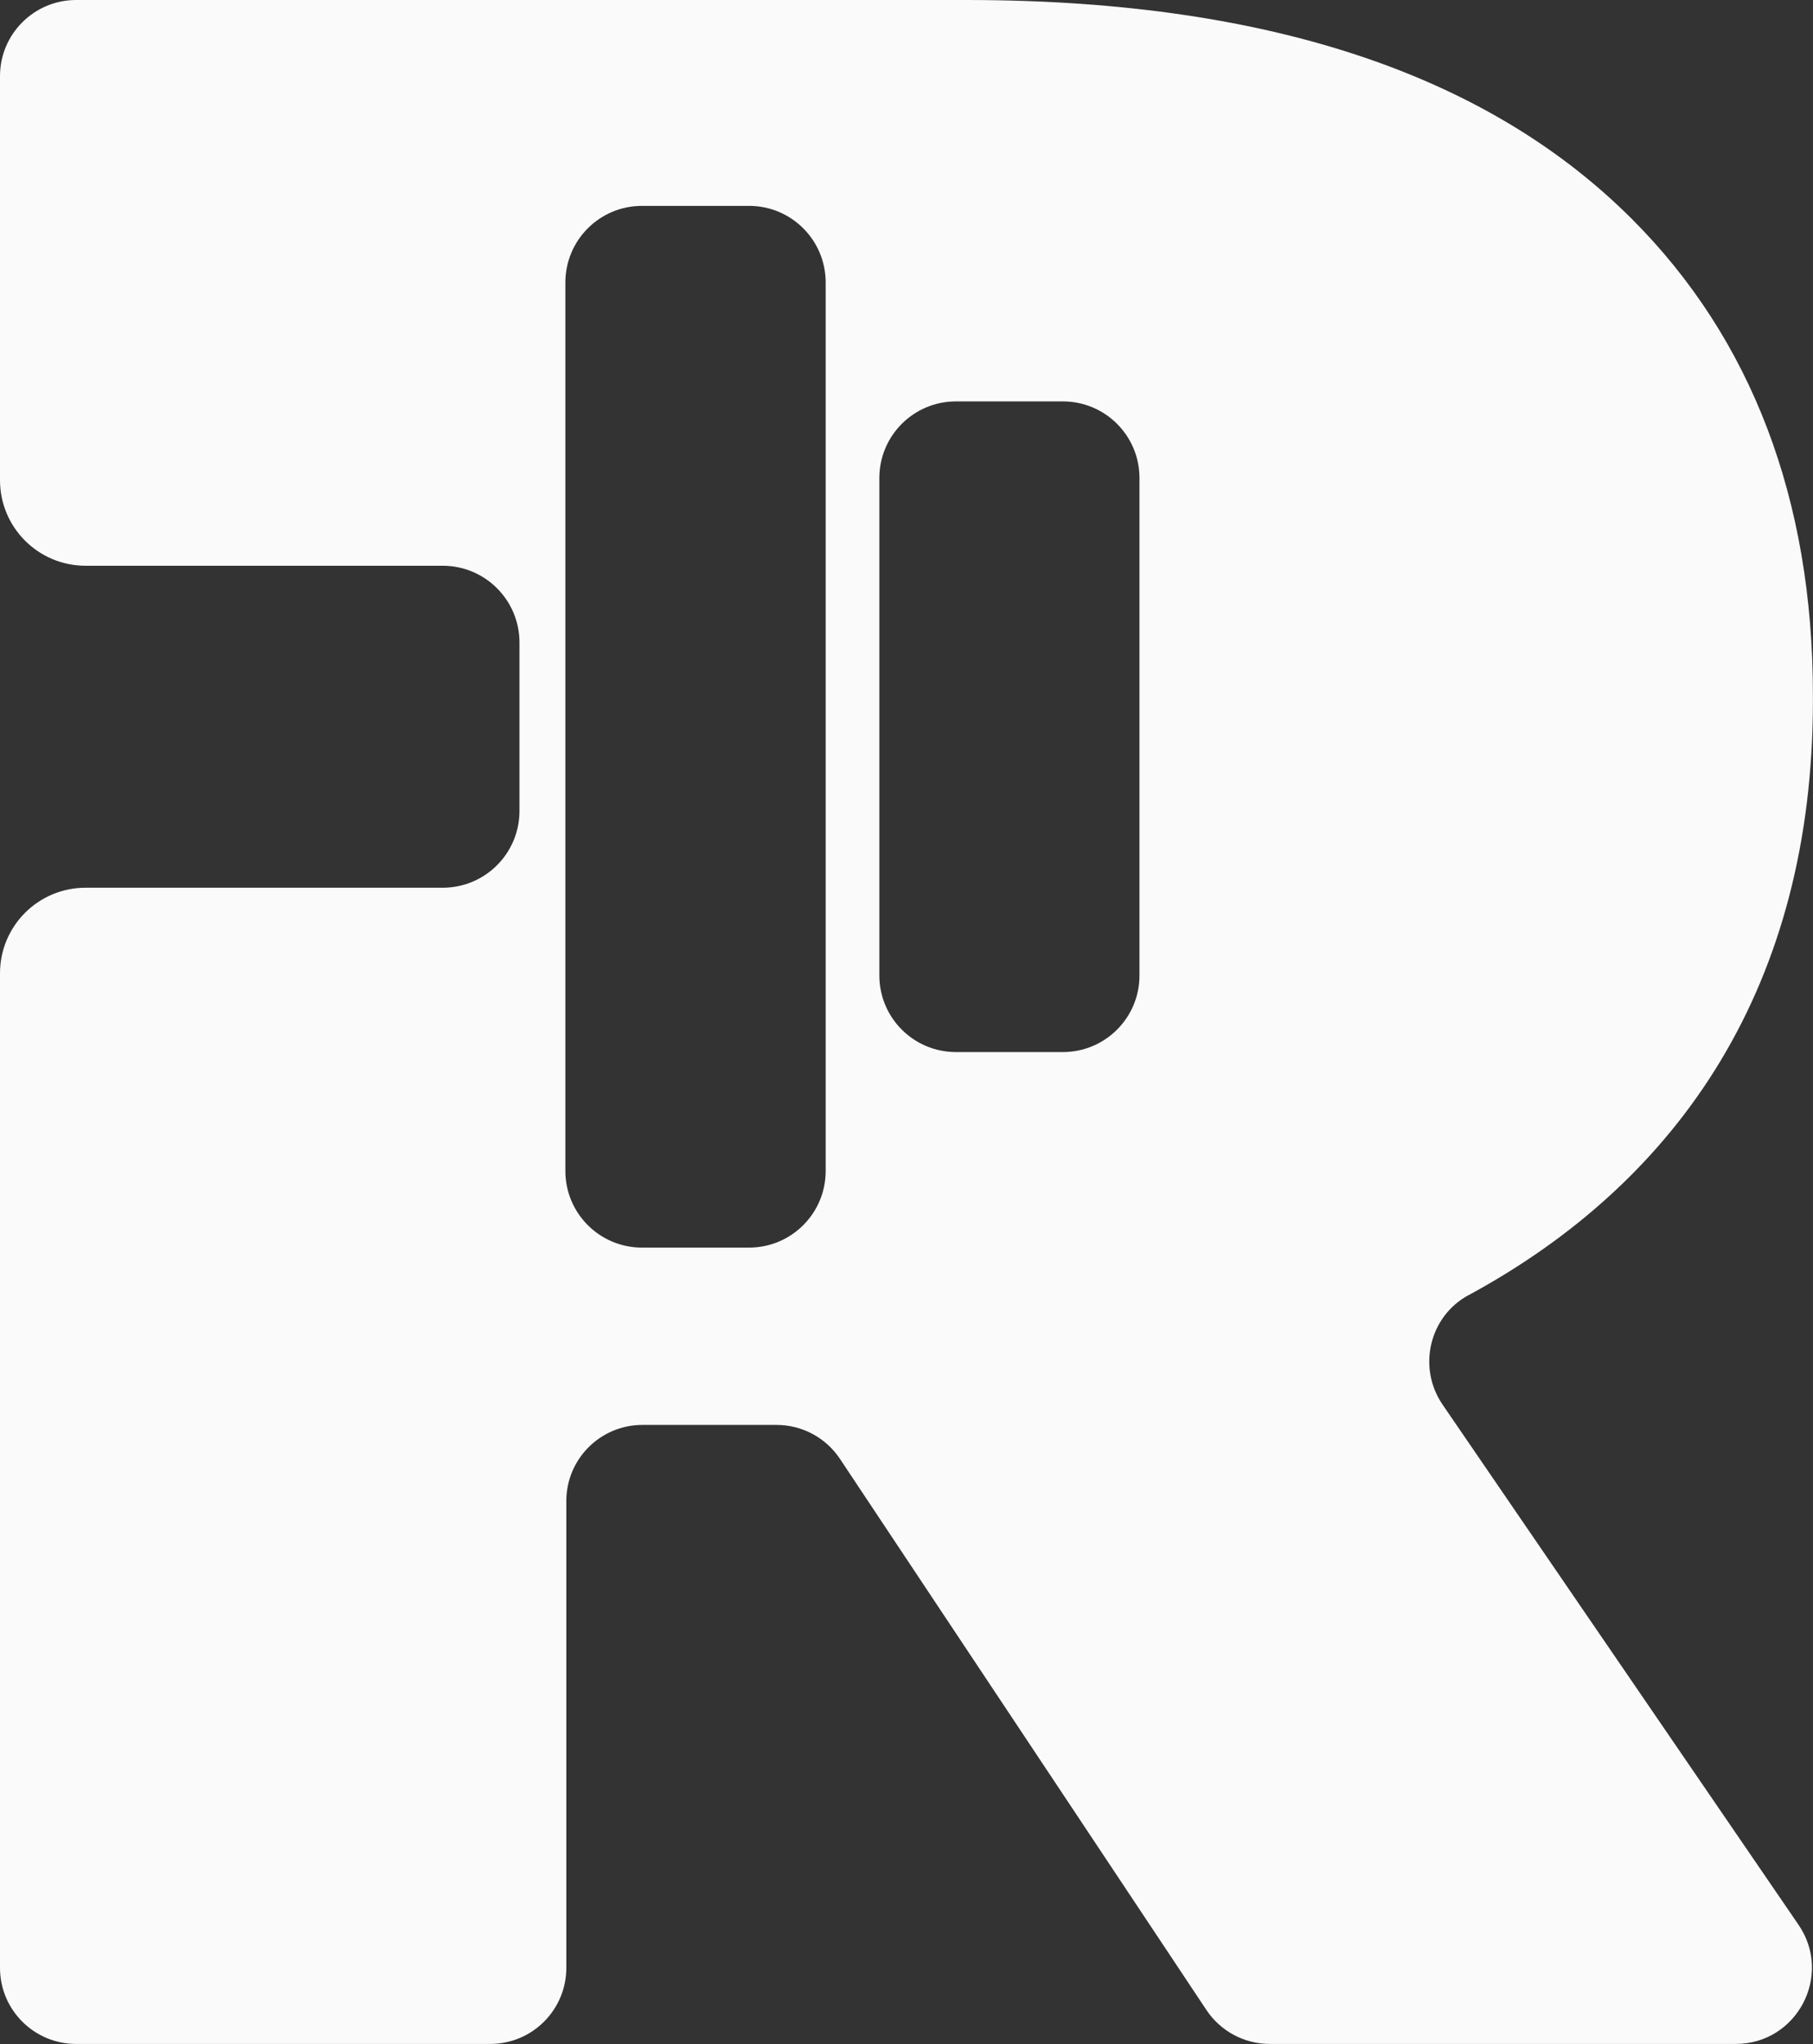 <?xml version="1.0" encoding="UTF-8"?>
<svg id="Layer_2" data-name="Layer 2" xmlns="http://www.w3.org/2000/svg" viewBox="0 0 212.09 239.07">
  <rect x="0" y="0" width="212.09" height="239.07" fill="#333333" stroke="none"/>
  <defs>
    <style>
      .cls-1 {
        fill: #fafafa;
        stroke-width: 0px;
      }
    </style>
  </defs>
  <g id="Layer_1-2" data-name="Layer 1">
    <path class="cls-1" d="M171.79,151.49c24.89-13.49,40.29-36.41,40.29-69.52v-.68c0-22.88-7.17-41.67-21.17-55.67C174.86,9.56,149.93,0,113.04,0H8.9C3.99,0,0,3.99,0,8.9v47.26c0,5.53,4.48,10.01,10.01,10.01h41.78c4.96,0,8.98,4.02,8.98,8.98v19.7c0,4.96-4.02,8.98-8.98,8.98H10.01c-5.53,0-10.01,4.48-10.01,10.01v116.32c0,4.92,3.99,8.9,8.9,8.9h48.45c4.92,0,8.9-3.99,8.9-8.9v-54.6c0-4.92,3.99-8.9,8.9-8.9h15.7c2.98,0,5.76,1.49,7.41,3.97l42.87,64.46c1.65,2.48,4.43,3.97,7.41,3.97h54.51c7.16,0,11.39-8.02,7.35-13.93l-41.64-60.84c-2.96-4.33-1.58-10.31,3.03-12.81ZM96.59,136.96c0,4.95-4.01,8.96-8.96,8.96h-12.53c-4.95,0-8.96-4.01-8.96-8.96V33.04c0-4.95,4.01-8.96,8.96-8.96h12.53c4.95,0,8.96,4.01,8.96,8.96v103.92ZM133.3,114.09c0,4.95-4.01,8.96-8.96,8.96h-12.51c-4.95,0-8.96-4.01-8.96-8.96v-58.18c0-4.95,4.01-8.96,8.96-8.96h12.51c4.95,0,8.96,4.01,8.96,8.96v58.18Z"/>
  </g>
</svg>
